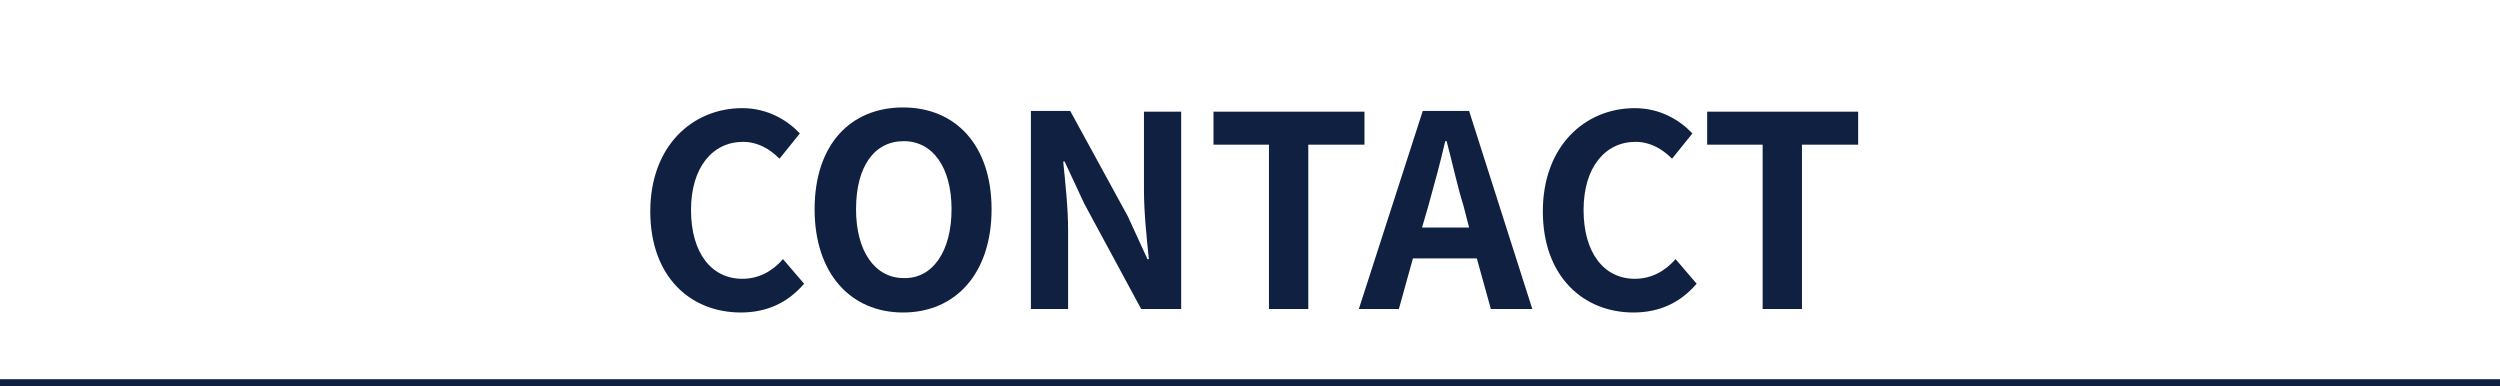 <?xml version="1.0" encoding="utf-8"?>
<!-- Generator: Adobe Illustrator 26.5.0, SVG Export Plug-In . SVG Version: 6.00 Build 0)  -->
<svg version="1.1" id="レイヤー_1" xmlns="http://www.w3.org/2000/svg" xmlns:xlink="http://www.w3.org/1999/xlink" x="0px"
	 y="0px" viewBox="0 0 356 55" style="enable-background:new 0 0 356 55;" xml:space="preserve">
<style type="text/css">
	.st0{enable-background:new    ;}
	.st1{fill:#0F2041;}
	.st2{fill:none;stroke:#0F2041;}
</style>
<g id="contact-title" transform="translate(-783.5 -103)">
	<g class="st0">
		<path class="st1" d="M876.1,133.1c0-9.3,6-14.7,13.1-14.7c3.6,0,6.4,1.7,8.2,3.6l-2.9,3.6c-1.4-1.4-3.1-2.4-5.2-2.4
			c-4.3,0-7.4,3.6-7.4,9.7c0,6.1,2.9,9.8,7.3,9.8c2.4,0,4.3-1.1,5.8-2.8l3,3.5c-2.3,2.7-5.3,4.1-9,4.1
			C881.8,147.5,876.1,142.4,876.1,133.1z"/>
		<path class="st1" d="M899.5,132.8c0-9.2,5.1-14.5,12.6-14.5s12.6,5.4,12.6,14.5c0,9.1-5.1,14.7-12.6,14.7S899.5,141.9,899.5,132.8
			z M919,132.8c0-6-2.7-9.7-6.8-9.7c-4.2,0-6.8,3.6-6.8,9.7c0,6,2.7,9.8,6.8,9.8C916.3,142.7,919,138.8,919,132.8z"/>
		<path class="st1" d="M930.2,118.8h5.7l8.2,15l2.8,6.1h0.2c-0.3-2.9-0.7-6.6-0.7-9.8v-11.2h5.3V147H946l-8.1-15l-2.8-6h-0.2
			c0.3,3,0.7,6.6,0.7,9.8V147h-5.3V118.8z"/>
		<path class="st1" d="M964.2,123.6h-7.9v-4.7h21.5v4.7h-8V147h-5.6V123.6z"/>
		<path class="st1" d="M986.1,118.8h6.6l9,28.2h-5.9l-2-7.2h-9.1l-2,7.2h-5.7L986.1,118.8z M986,135.4h6.7l-0.8-3.1
			c-0.9-2.9-1.6-6.2-2.4-9.2h-0.2c-0.7,3.1-1.6,6.3-2.4,9.2L986,135.4z"/>
		<path class="st1" d="M1003.2,133.1c0-9.3,6-14.7,13.1-14.7c3.6,0,6.4,1.7,8.2,3.6l-2.9,3.6c-1.4-1.4-3.1-2.4-5.2-2.4
			c-4.3,0-7.4,3.6-7.4,9.7c0,6.1,2.9,9.8,7.3,9.8c2.4,0,4.3-1.1,5.8-2.8l3,3.5c-2.3,2.7-5.3,4.1-9,4.1
			C1009,147.5,1003.2,142.4,1003.2,133.1z"/>
		<path class="st1" d="M1034.5,123.6h-7.9v-4.7h21.5v4.7h-8V147h-5.6V123.6z"/>
	</g>
	<line id="線_59" class="st2" x1="783.5" y1="157.5" x2="1139.5" y2="157.5"/>
</g>
</svg>
